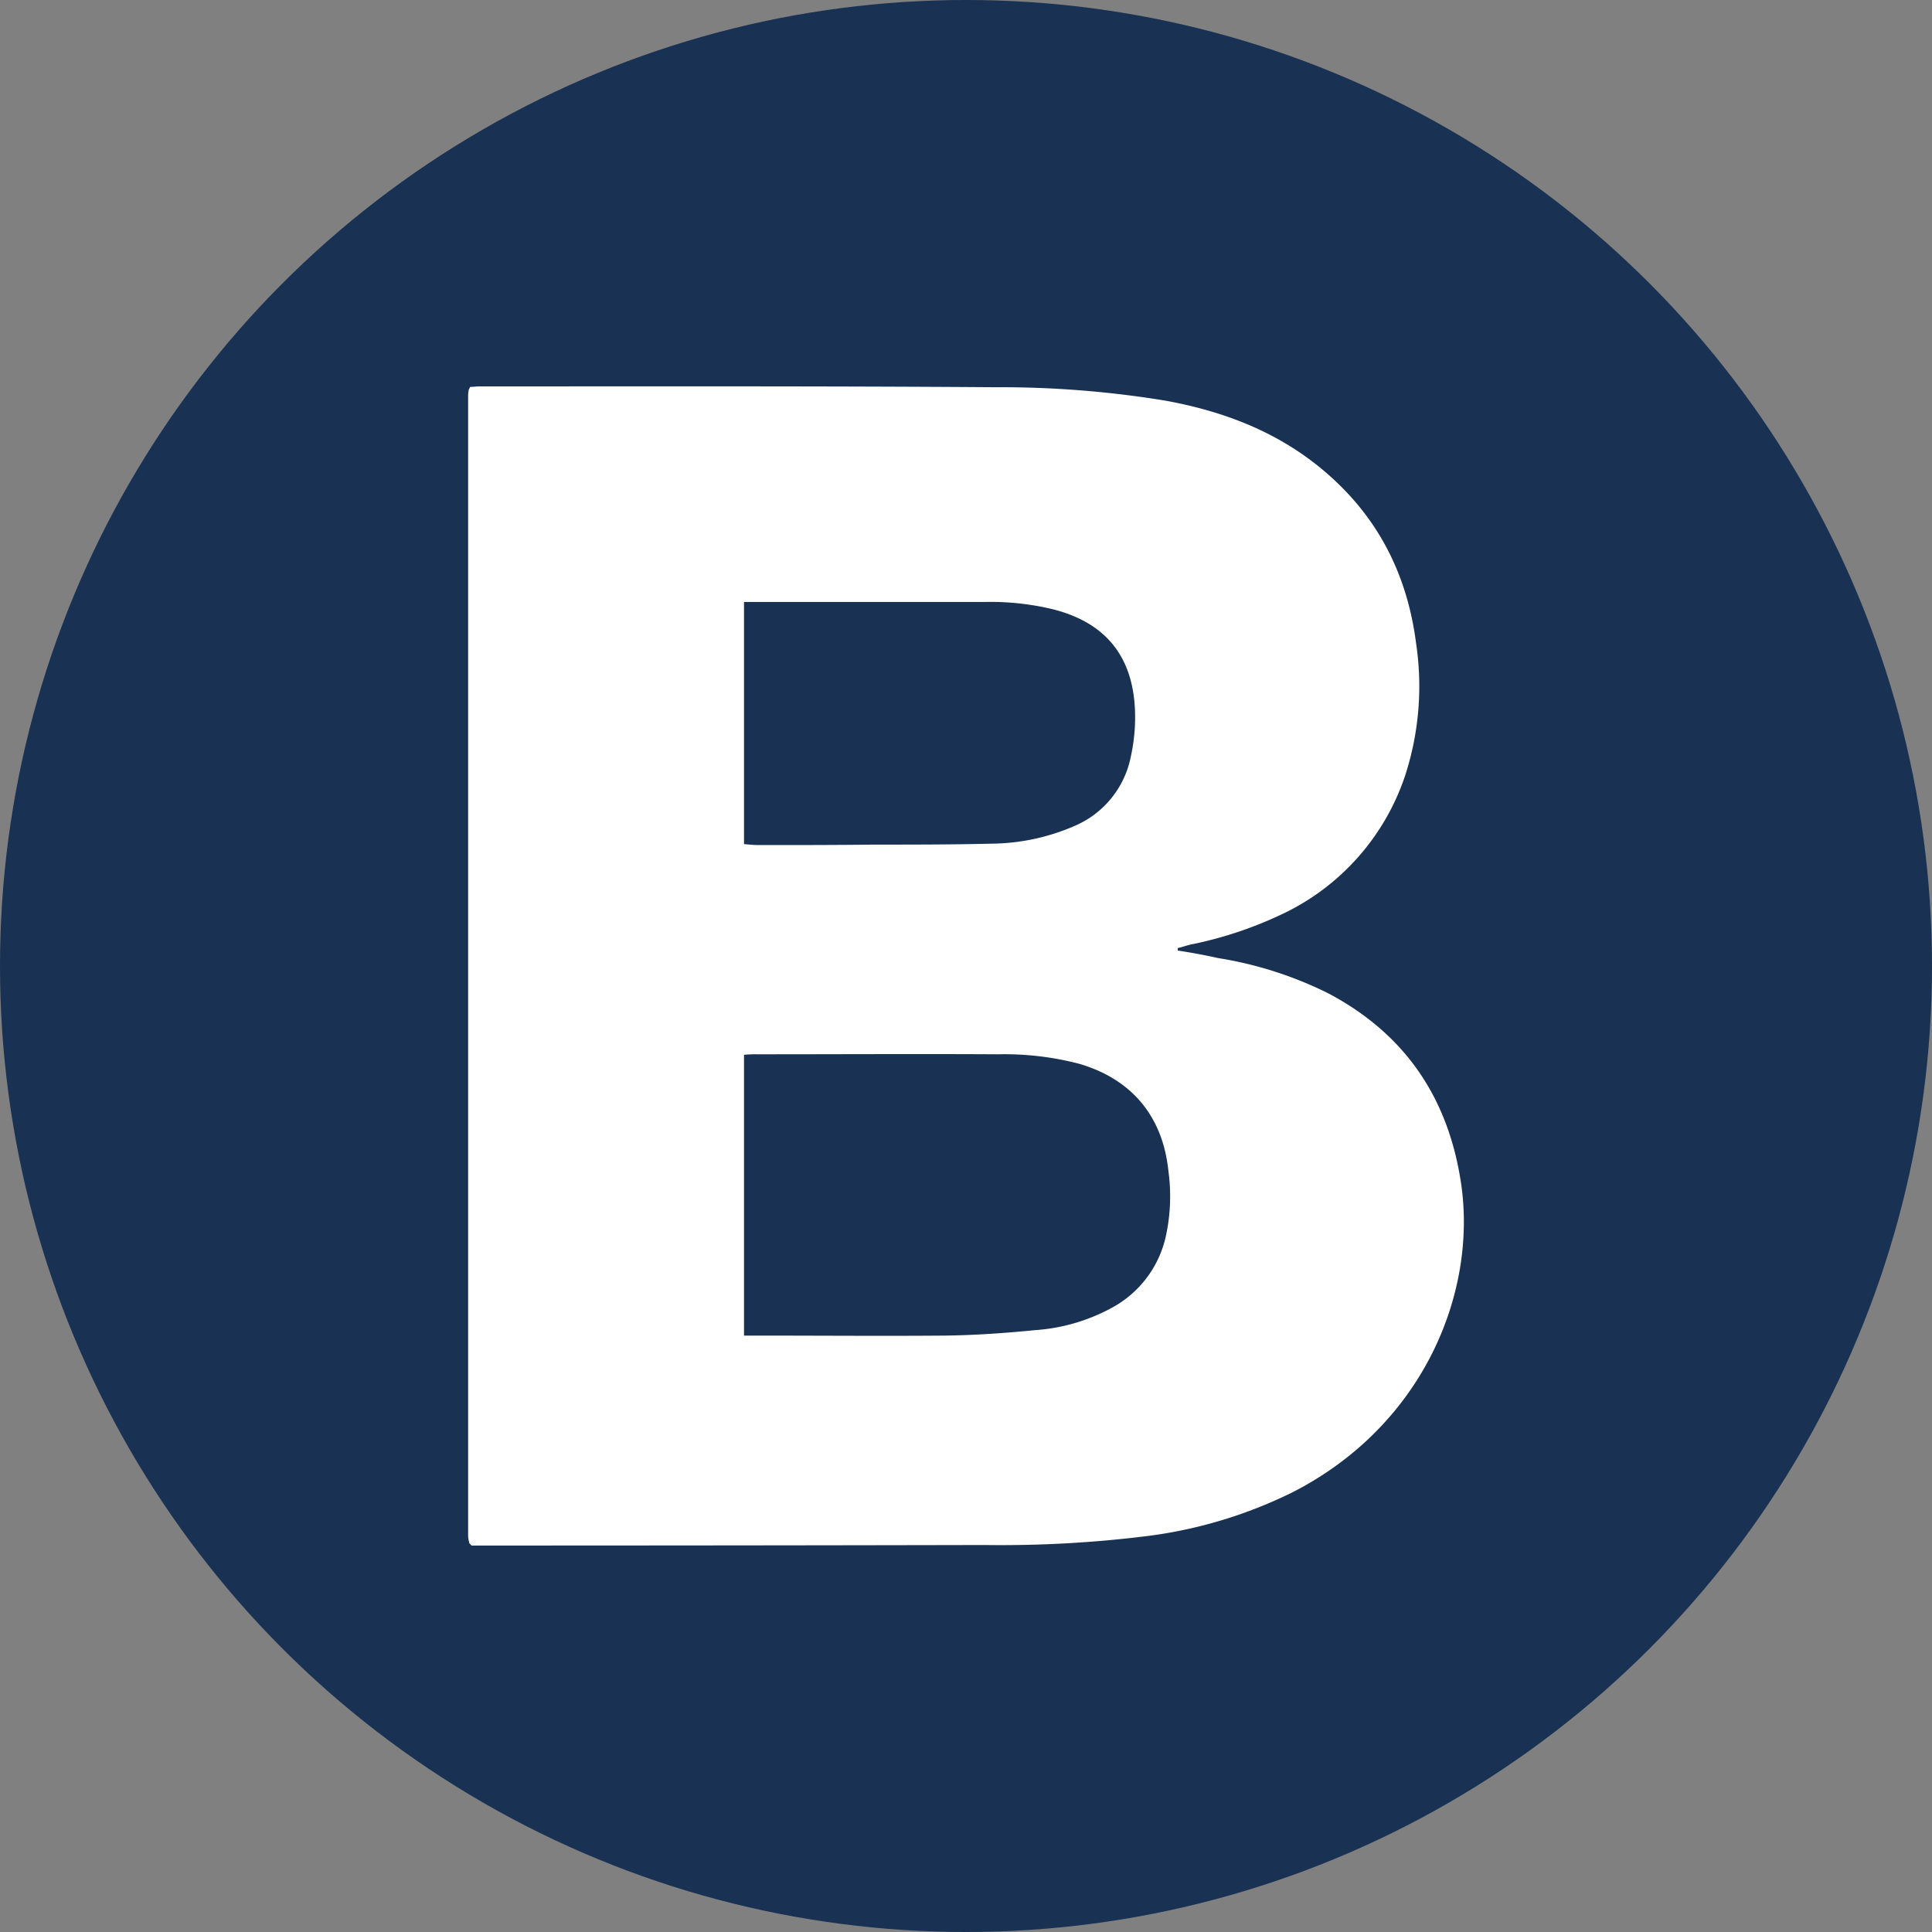 <?xml version='1.0' encoding='utf-8'?>
<svg xmlns="http://www.w3.org/2000/svg" id="Layer_1" data-name="Layer 1" viewBox="0 0 300 300" width="300" height="300"><rect x="0" y="0" width="300" height="300" fill="#808080" stroke="none"/><defs><clipPath id="bz_circular_clip"><circle cx="150.0" cy="150.0" r="150.0" /></clipPath></defs><g clip-path="url(#bz_circular_clip)"><rect x="-1.5" y="-1.5" width="303" height="303" fill="#193152" /><path d="M226.91,184c-1.93-13.4-8.67-23.46-20.76-29.81a59.27,59.27,0,0,0-17-5.42c-2.09-.47-4.18-.85-6.27-1.17v-.38c.69-.16,1.31-.39,2-.55a61,61,0,0,0,13.86-4.56,36.61,36.61,0,0,0,19.45-21.68,44.89,44.89,0,0,0,1.7-20.53c-1.47-11.47-6.58-20.83-15.8-28-6.82-5.27-14.64-8.13-23.08-9.68a157.81,157.81,0,0,0-26.34-2.09C128,59.94,101.19,60,74.47,60c-.54,0-1,.08-1.47.08a4.15,4.15,0,0,1-.23.47c0,.23-.08.46-.08.77v177.2a4.2,4.2,0,0,0,.15.92.3.3,0,0,0,.08.24l.31.31h2.09q38.81,0,77.62-.08a183.42,183.42,0,0,0,25.18-1.39,70.91,70.91,0,0,0,22.76-6.89C220.87,221.33,229.31,201,226.91,184ZM115.53,93.47H153a41.64,41.64,0,0,1,10.3,1.09c8.21,2,12.55,7.19,12.93,15.56a28.16,28.16,0,0,1-.62,7.28,14.83,14.83,0,0,1-8.91,10.92A33,33,0,0,1,154.17,131c-6.19.15-12.38.15-18.5.15-6,.07-11.86.07-17.82.07-.7,0-1.48-.07-2.32-.15Zm65.53,98.36a16.71,16.71,0,0,1-8.52,11.3,29,29,0,0,1-11.78,3.41c-4.65.46-9.21.78-13.86.85-9.76.08-19.45,0-29.13,0h-2.24v-43.6a18.19,18.19,0,0,1,2-.08c12.47,0,24.94-.07,37.49,0a46,46,0,0,1,12.54,1.47c8.22,2.4,13,8.21,13.87,16.65A29,29,0,0,1,181.06,191.83Z" fill="#fff" fill-rule="evenodd" /></g></svg>